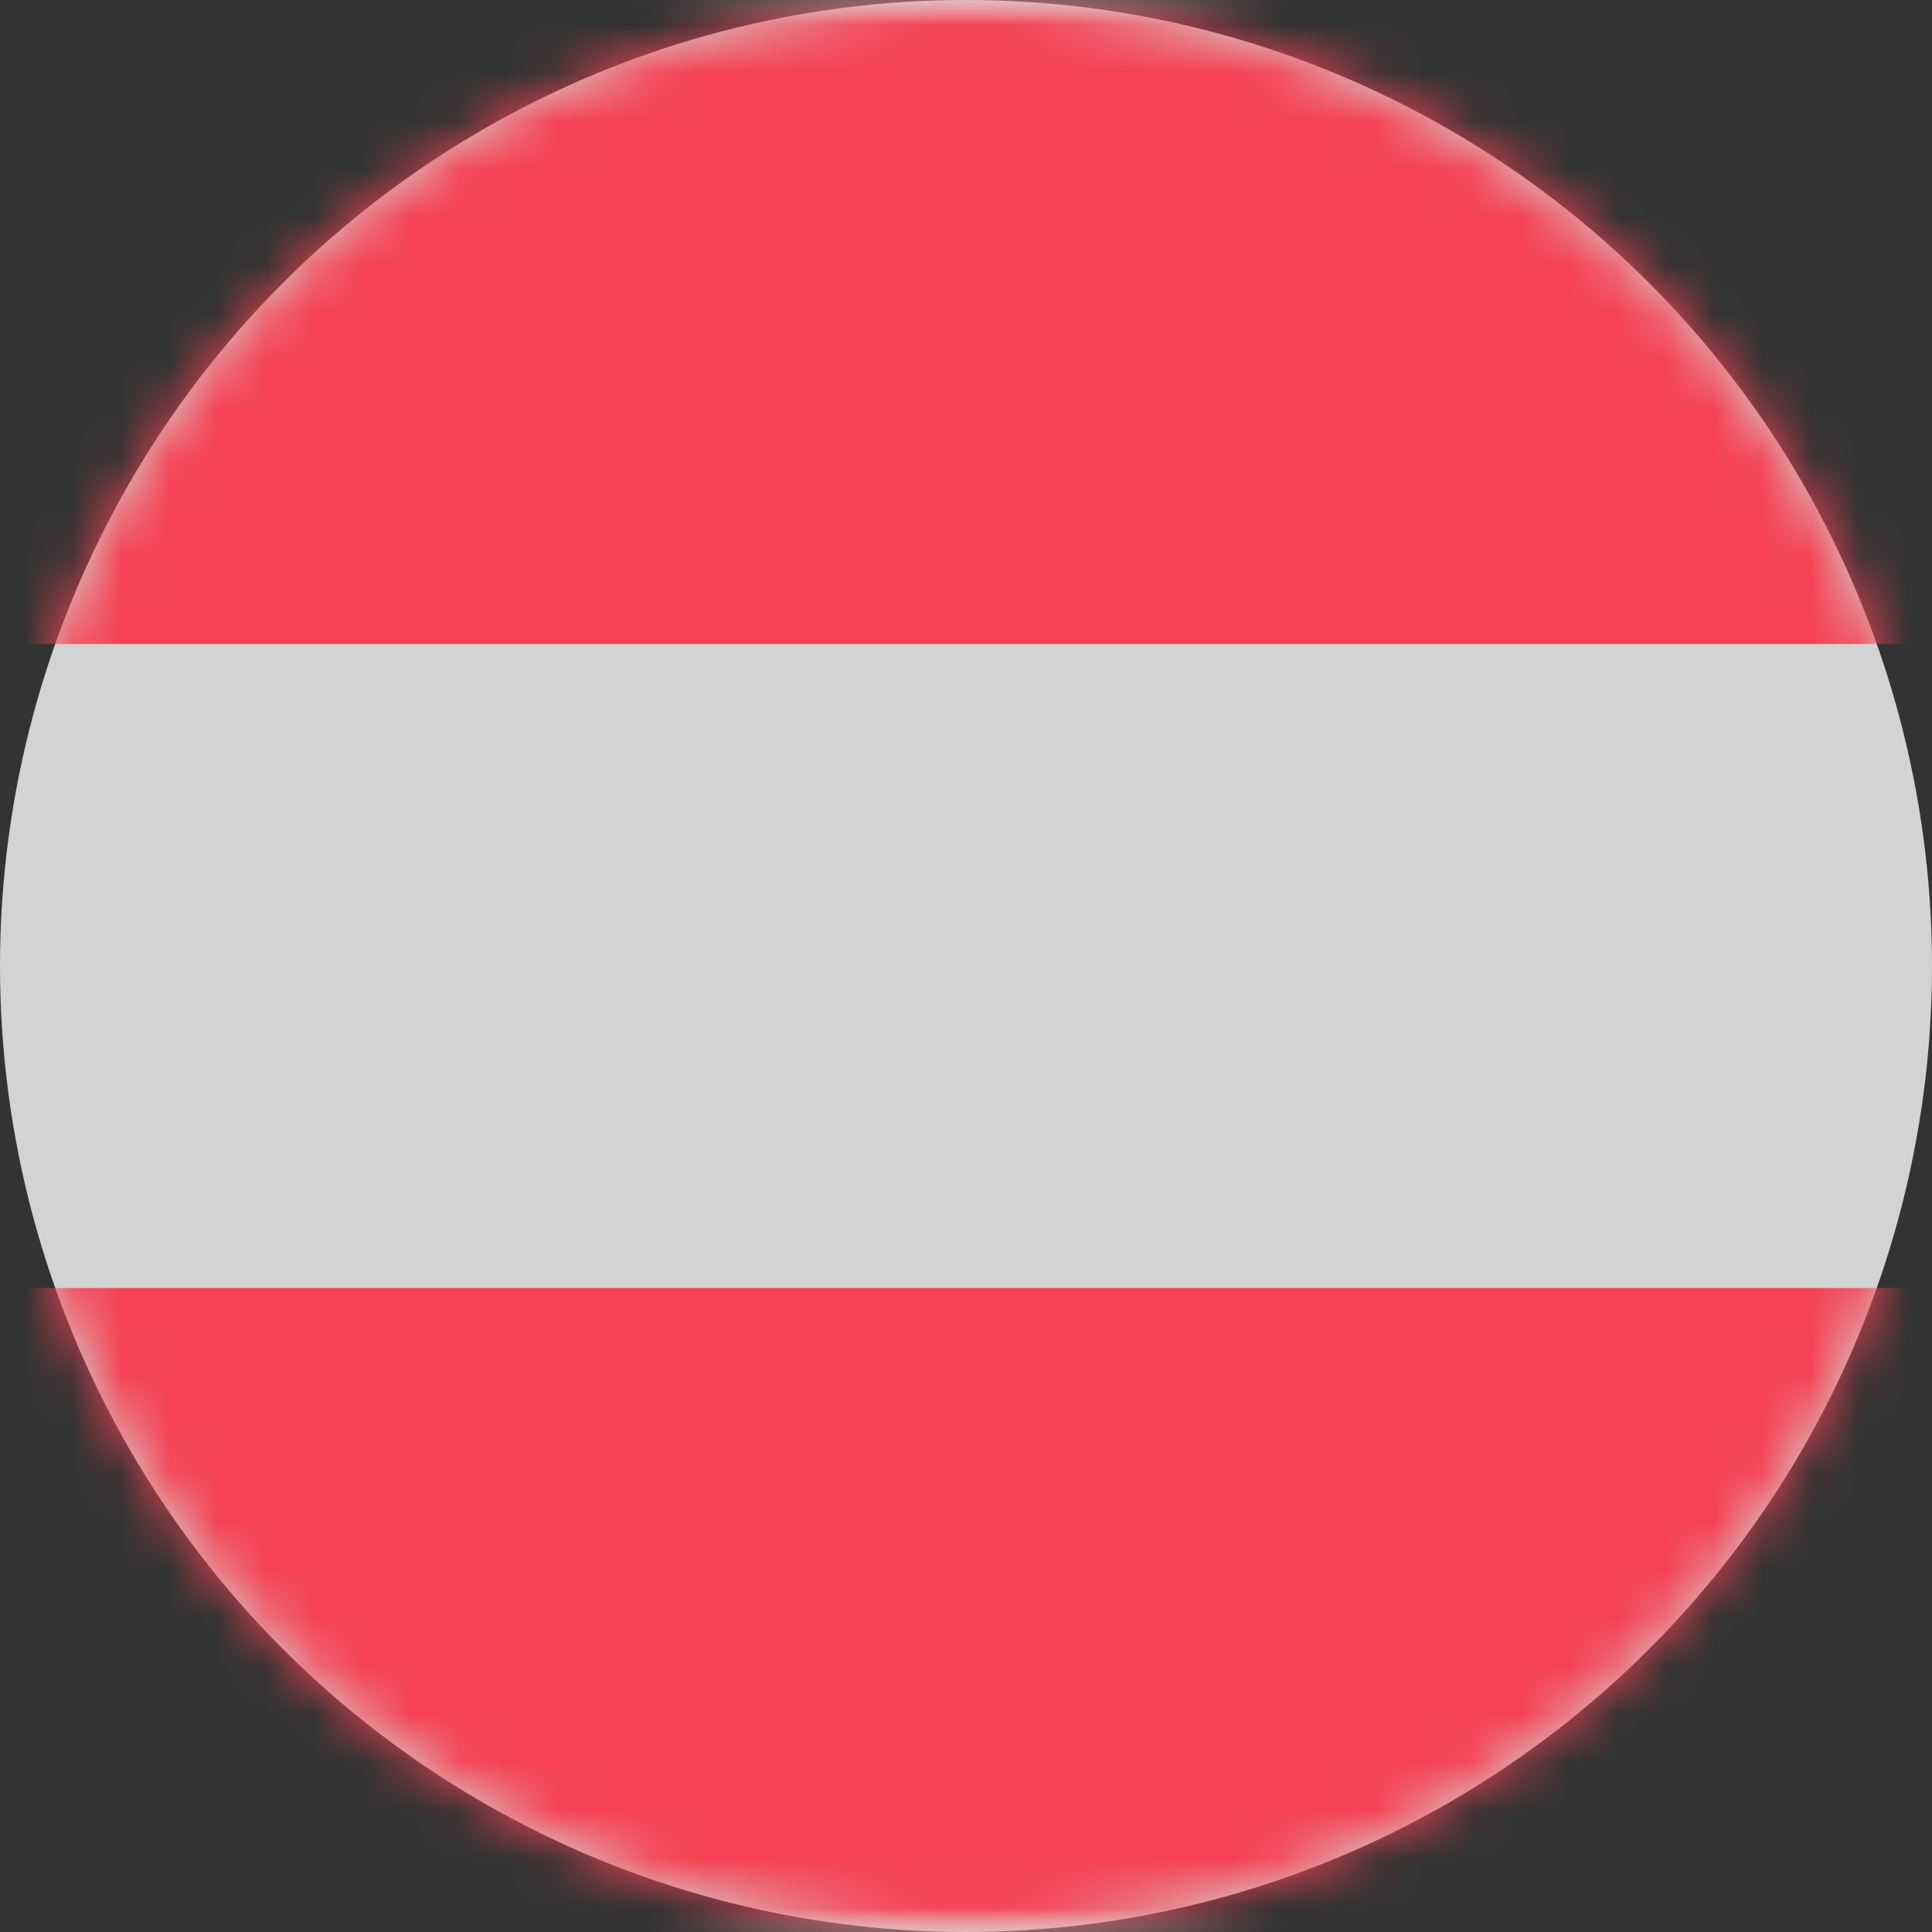 <svg xmlns="http://www.w3.org/2000/svg" xmlns:xlink="http://www.w3.org/1999/xlink" width="40" height="40" viewBox="0 0 40 40">
    <rect x="0" y="0" width="40" height="40" fill="#333333" stroke="none"/>
<defs>
        <circle id="a7avrzqyxa" cx="20" cy="20" r="20"/>
        <rect id="40d6hv3boc" width="56" height="40" x="0" y="0" rx="2"/>
    </defs>
    <g fill="none" fill-rule="evenodd">
        <mask id="165kbszbtb" fill="#fff">
            <use xlink:href="#a7avrzqyxa"/>
        </mask>
        <use fill="#D1D4D3" xlink:href="#a7avrzqyxa"/>
        <g mask="url(#165kbszbtb)">
            <g transform="translate(-8)">
                <mask id="i3qjku9qed" fill="#fff">
                    <use xlink:href="#40d6hv3boc"/>
                </mask>
                <rect width="55.5" height="39.5" x=".25" y=".25" stroke="#F5F5F5" stroke-width=".5" rx="2"/>
                <path fill="#F64253" d="M0 0H56V13.333H0zM0 26.667H56V40H0z" mask="url(#i3qjku9qed)"/>
            </g>
        </g>
    </g>
</svg>
